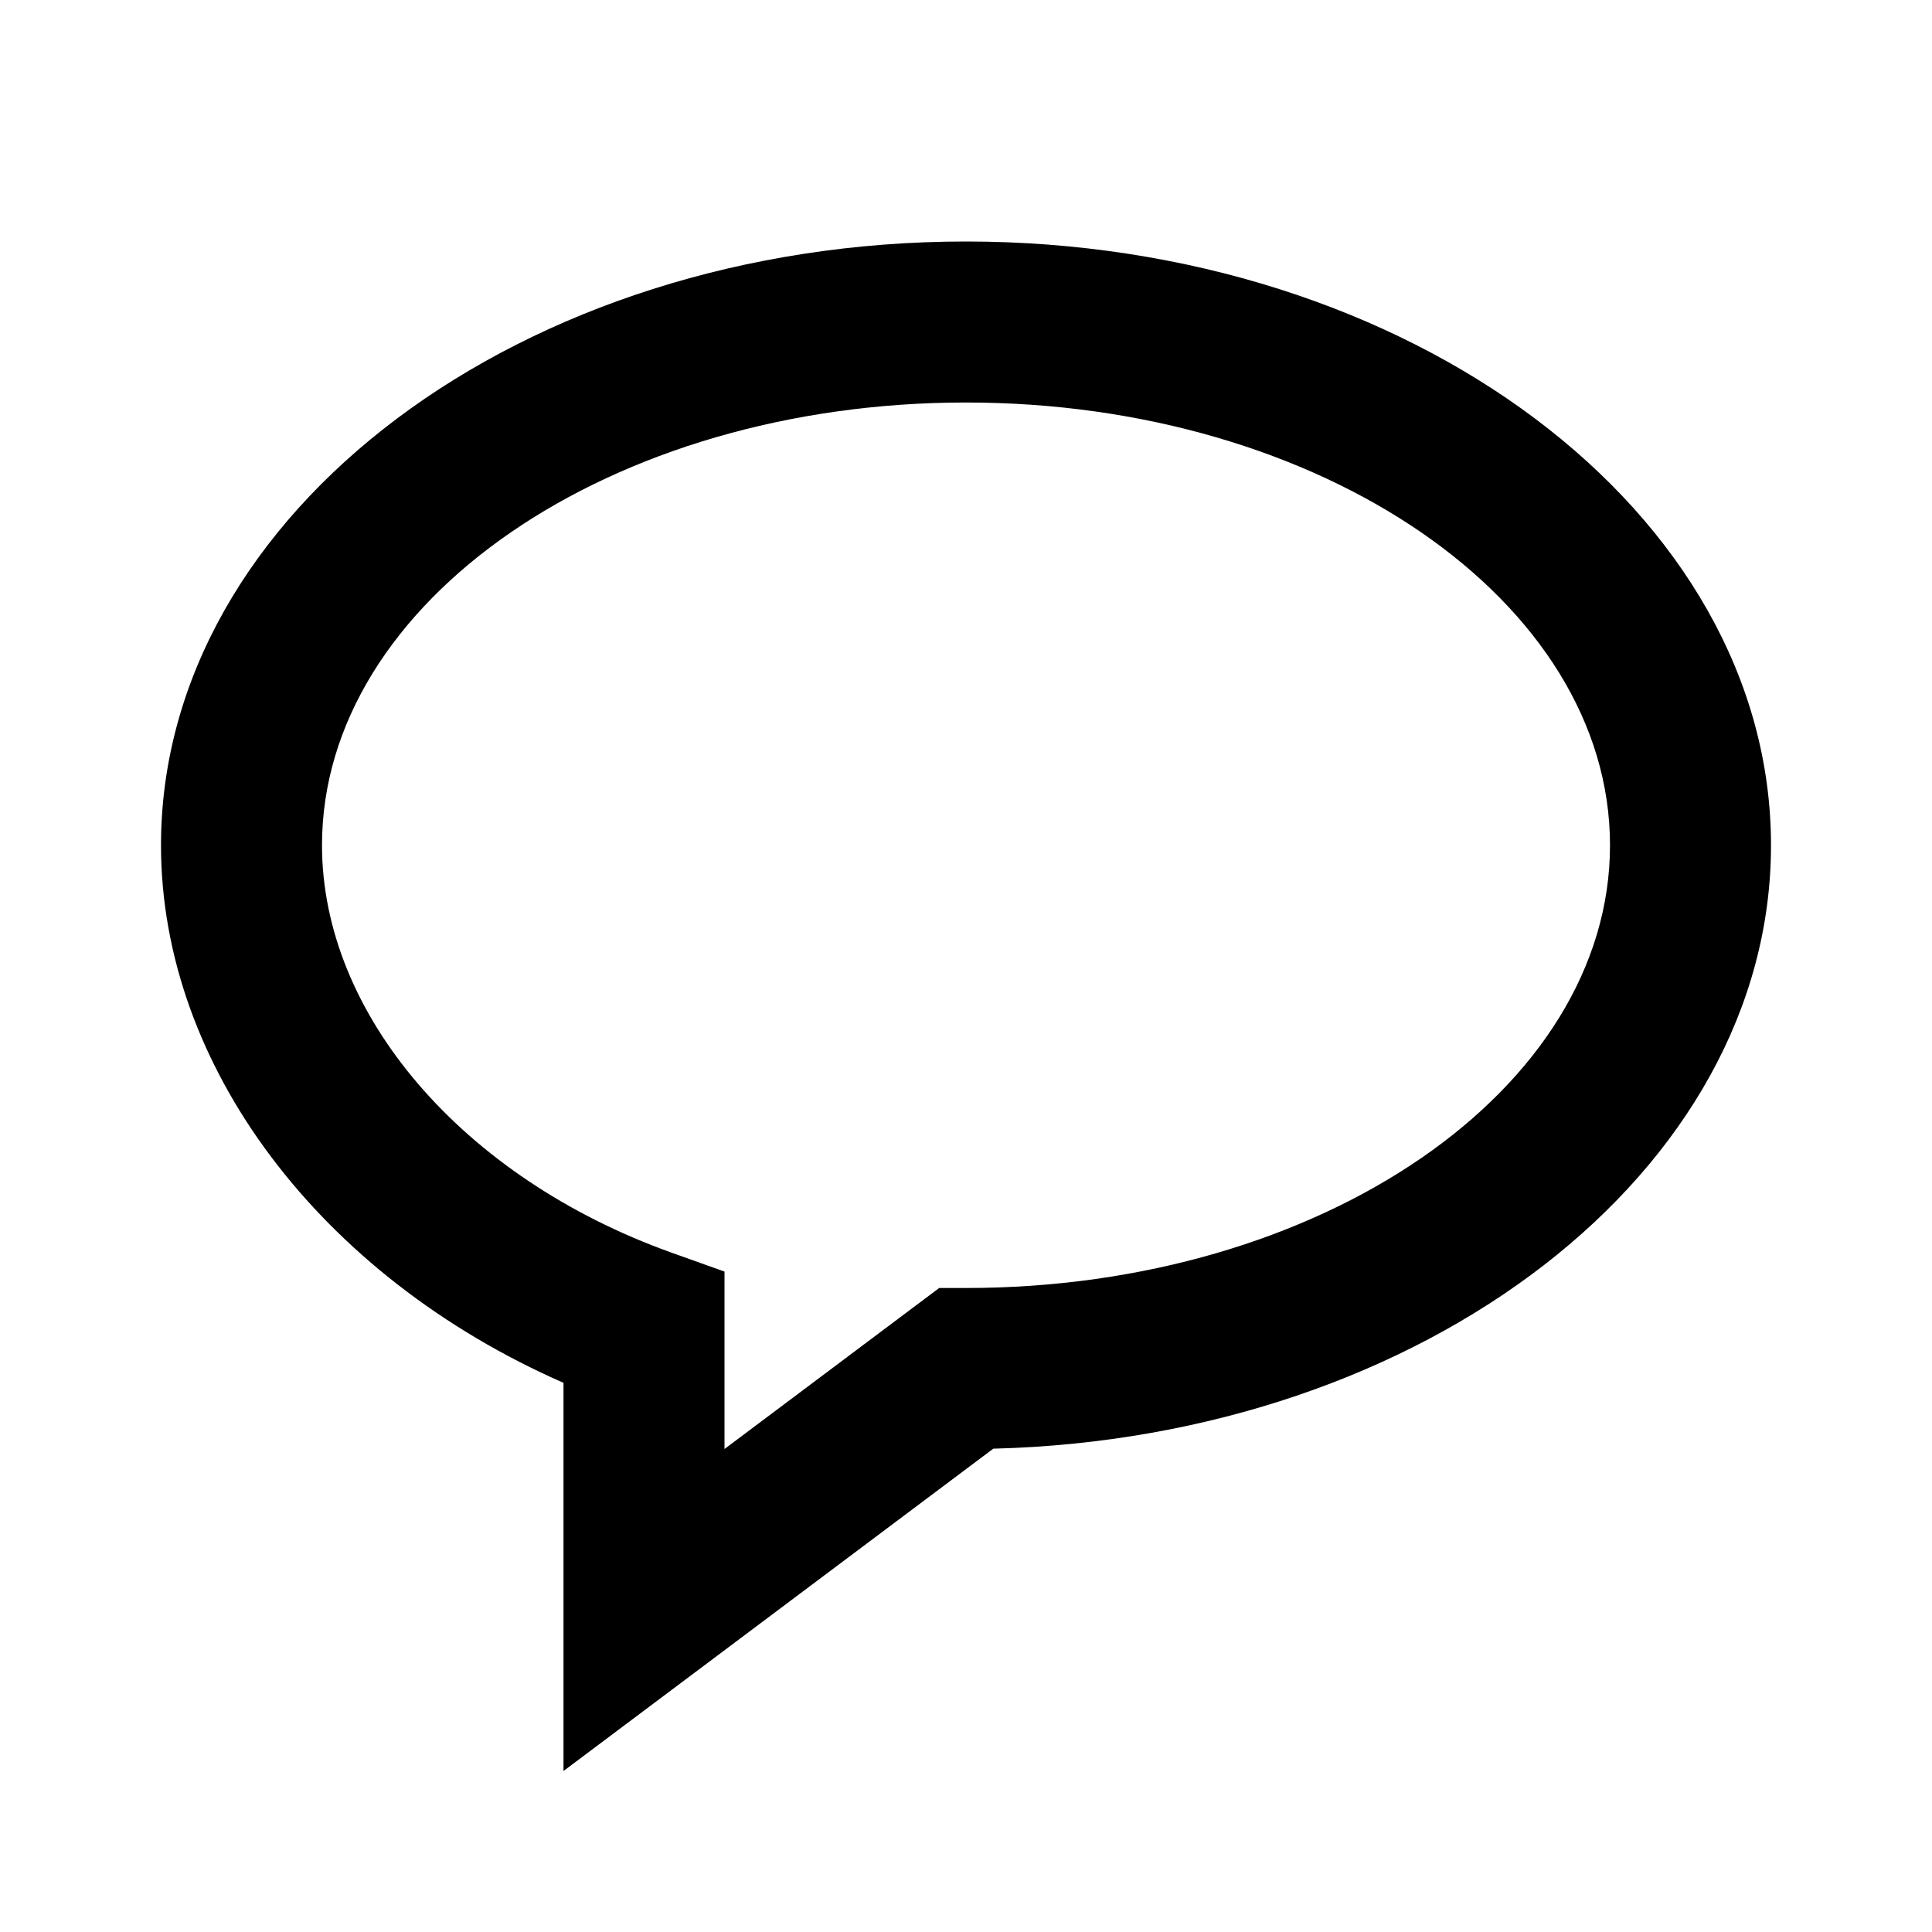 <svg xmlns="http://www.w3.org/2000/svg" width="24" height="24" viewBox="0 0 24 24"><path d="M12,3C6.486,3,2,6.364,2,10.5c0,2.742,1.982,5.354,5,6.678V22l5.339-4.004C17.696,17.861,22,14.551,22,10.5 C22,6.364,17.514,3,12,3z M12,16h-0.333L9,18v-2.204l-0.663-0.237C5.743,14.629,4,12.596,4,10.5C4,7.468,7.589,5,12,5 s8,2.468,8,5.5S16.411,16,12,16z"/></svg>